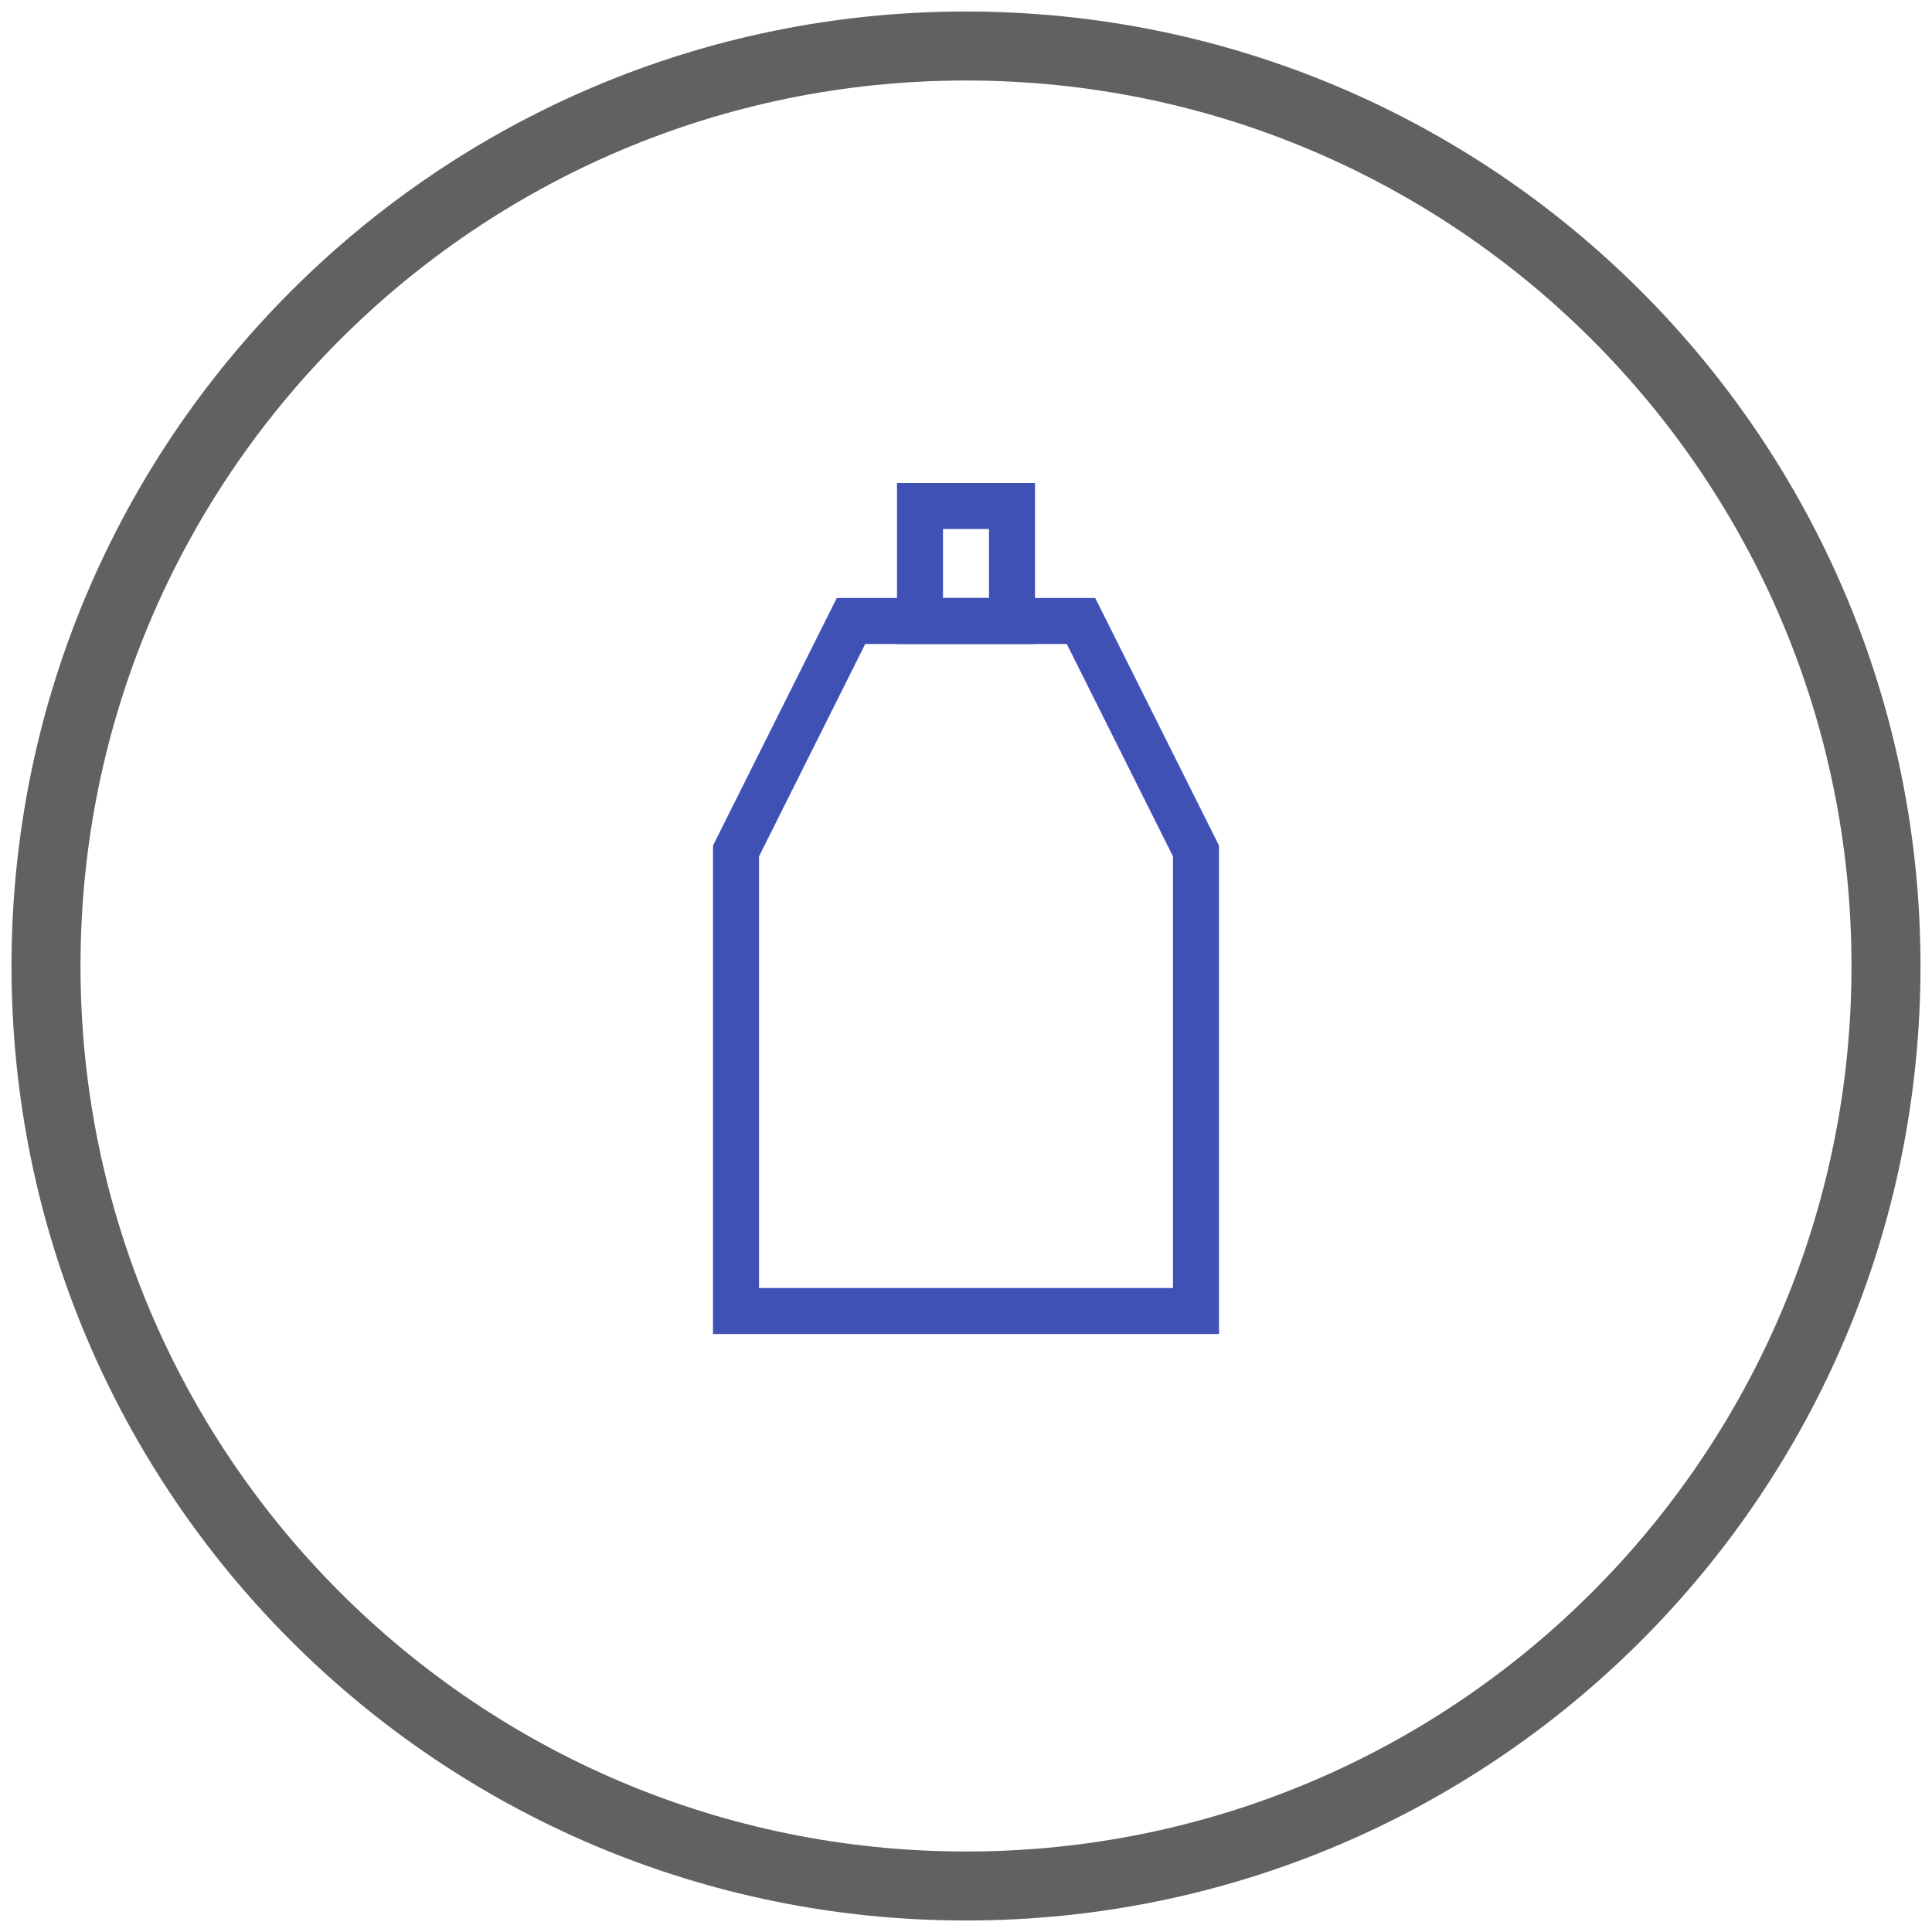 <?xml version="1.0" encoding="UTF-8"?>
<svg xmlns="http://www.w3.org/2000/svg" width="84" height="84" viewBox="0 0 84 84" fill="none">
  <path d="M42 82C64.091 82 82 64.091 82 42C82 19.909 64.091 2 42 2C19.909 2 2 19.909 2 42C2 64.091 19.909 82 42 82Z" stroke="#616161" stroke-width="3"></path>
  <path d="M37 27H47L52 37V57H32V37L37 27Z" stroke="#3F51B5" stroke-width="2"></path>
  <path d="M40 22H44V27H40V22Z" stroke="#3F51B5" stroke-width="2"></path>
</svg>

